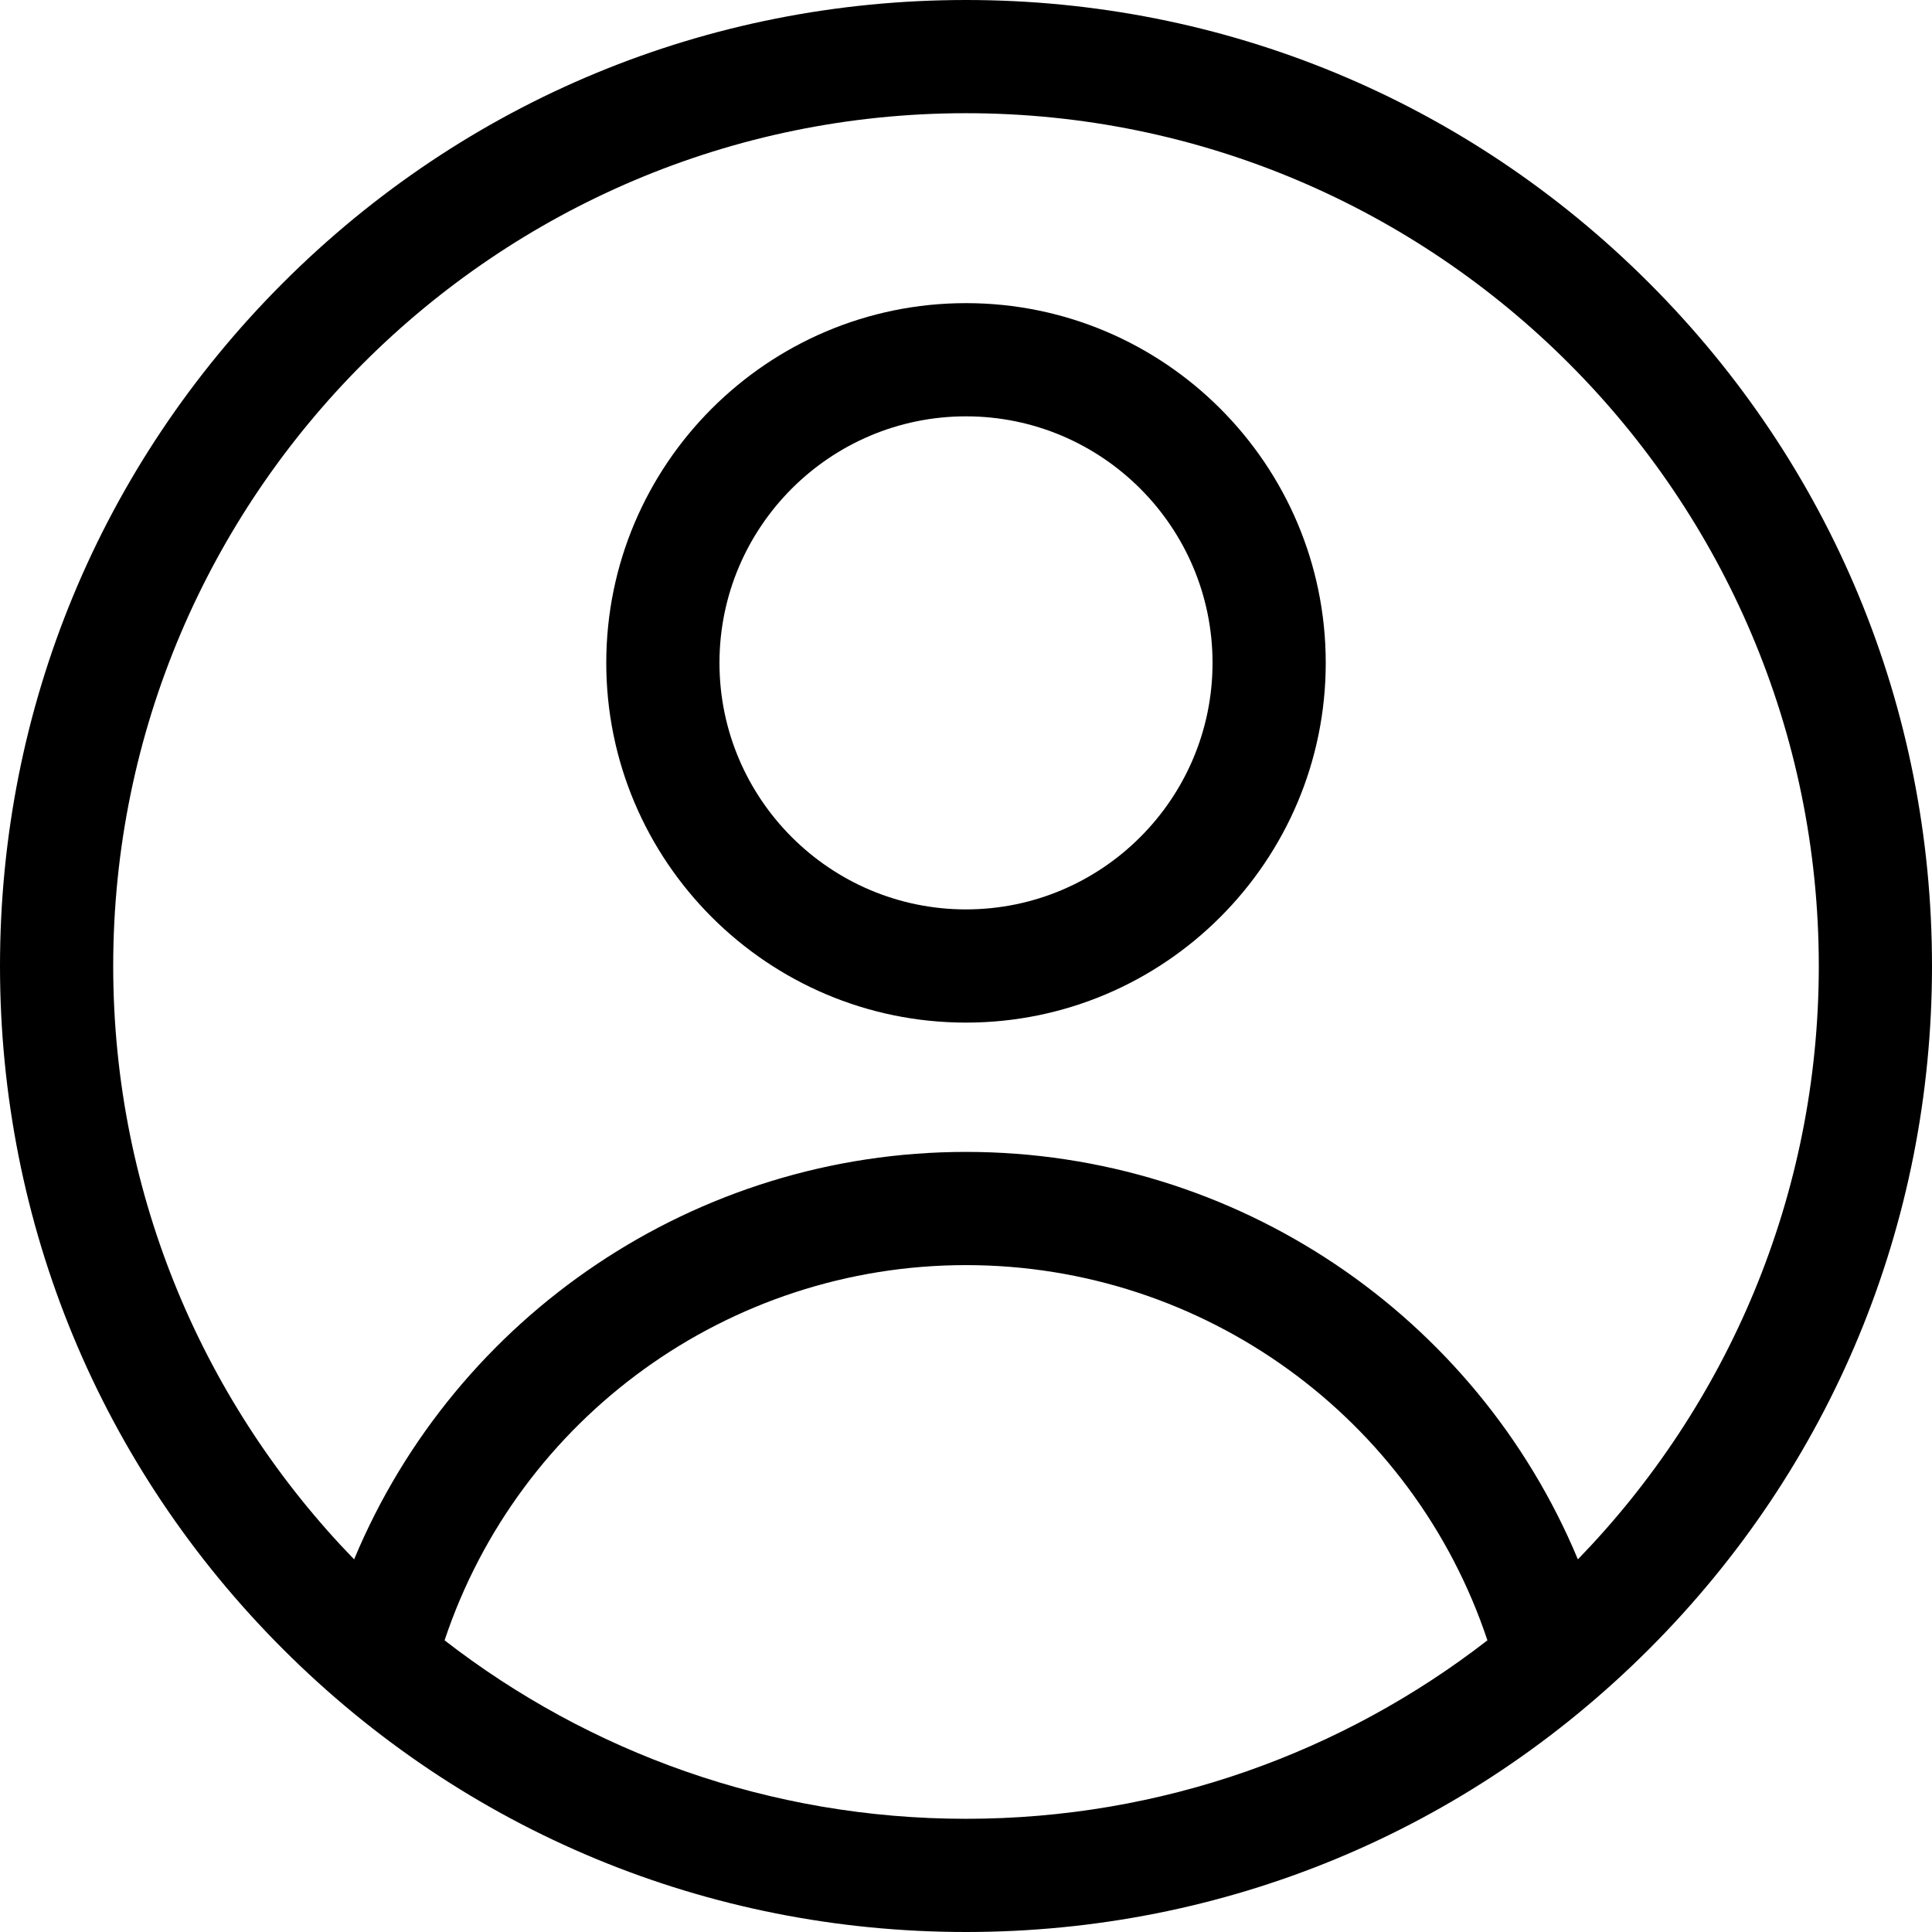 <svg xmlns="http://www.w3.org/2000/svg" id="Layer_1" height="512" viewBox="0 0 512 512" width="512"><g><path d="m437.019 74.98c-48.352-48.351-112.639-74.98-181.019-74.98s-132.667 26.629-181.02 74.98c-48.351 48.353-74.98 112.64-74.98 181.02s26.628 132.667 74.98 181.02c48.353 48.351 112.64 74.98 181.02 74.98s132.668-26.629 181.02-74.98c48.351-48.353 74.98-112.64 74.98-181.02s-26.629-132.667-74.981-181.02zm-319.202 359.724c19.683-59.009 75.183-99.437 138.183-99.437s118.501 40.43 138.182 99.438c-38.232 29.63-86.18 47.295-138.182 47.295s-99.951-17.665-138.183-47.296zm300.338-21.455c-26.927-64.621-90.521-107.982-162.155-107.982-71.635 0-135.228 43.36-162.156 107.981-39.49-40.711-63.844-96.185-63.844-157.248 0-124.617 101.383-226 226-226s226 101.383 226 226c0 61.063-24.354 116.538-63.845 157.249z"></path><path d="m256 80.334c-52.567 0-95.333 42.767-95.333 95.333s42.766 95.333 95.333 95.333 95.334-42.767 95.334-95.333-42.767-95.333-95.334-95.333zm0 160.666c-36.025 0-65.333-29.309-65.333-65.333s29.308-65.333 65.333-65.333 65.334 29.309 65.334 65.333-29.309 65.333-65.334 65.333z"></path></g></svg>